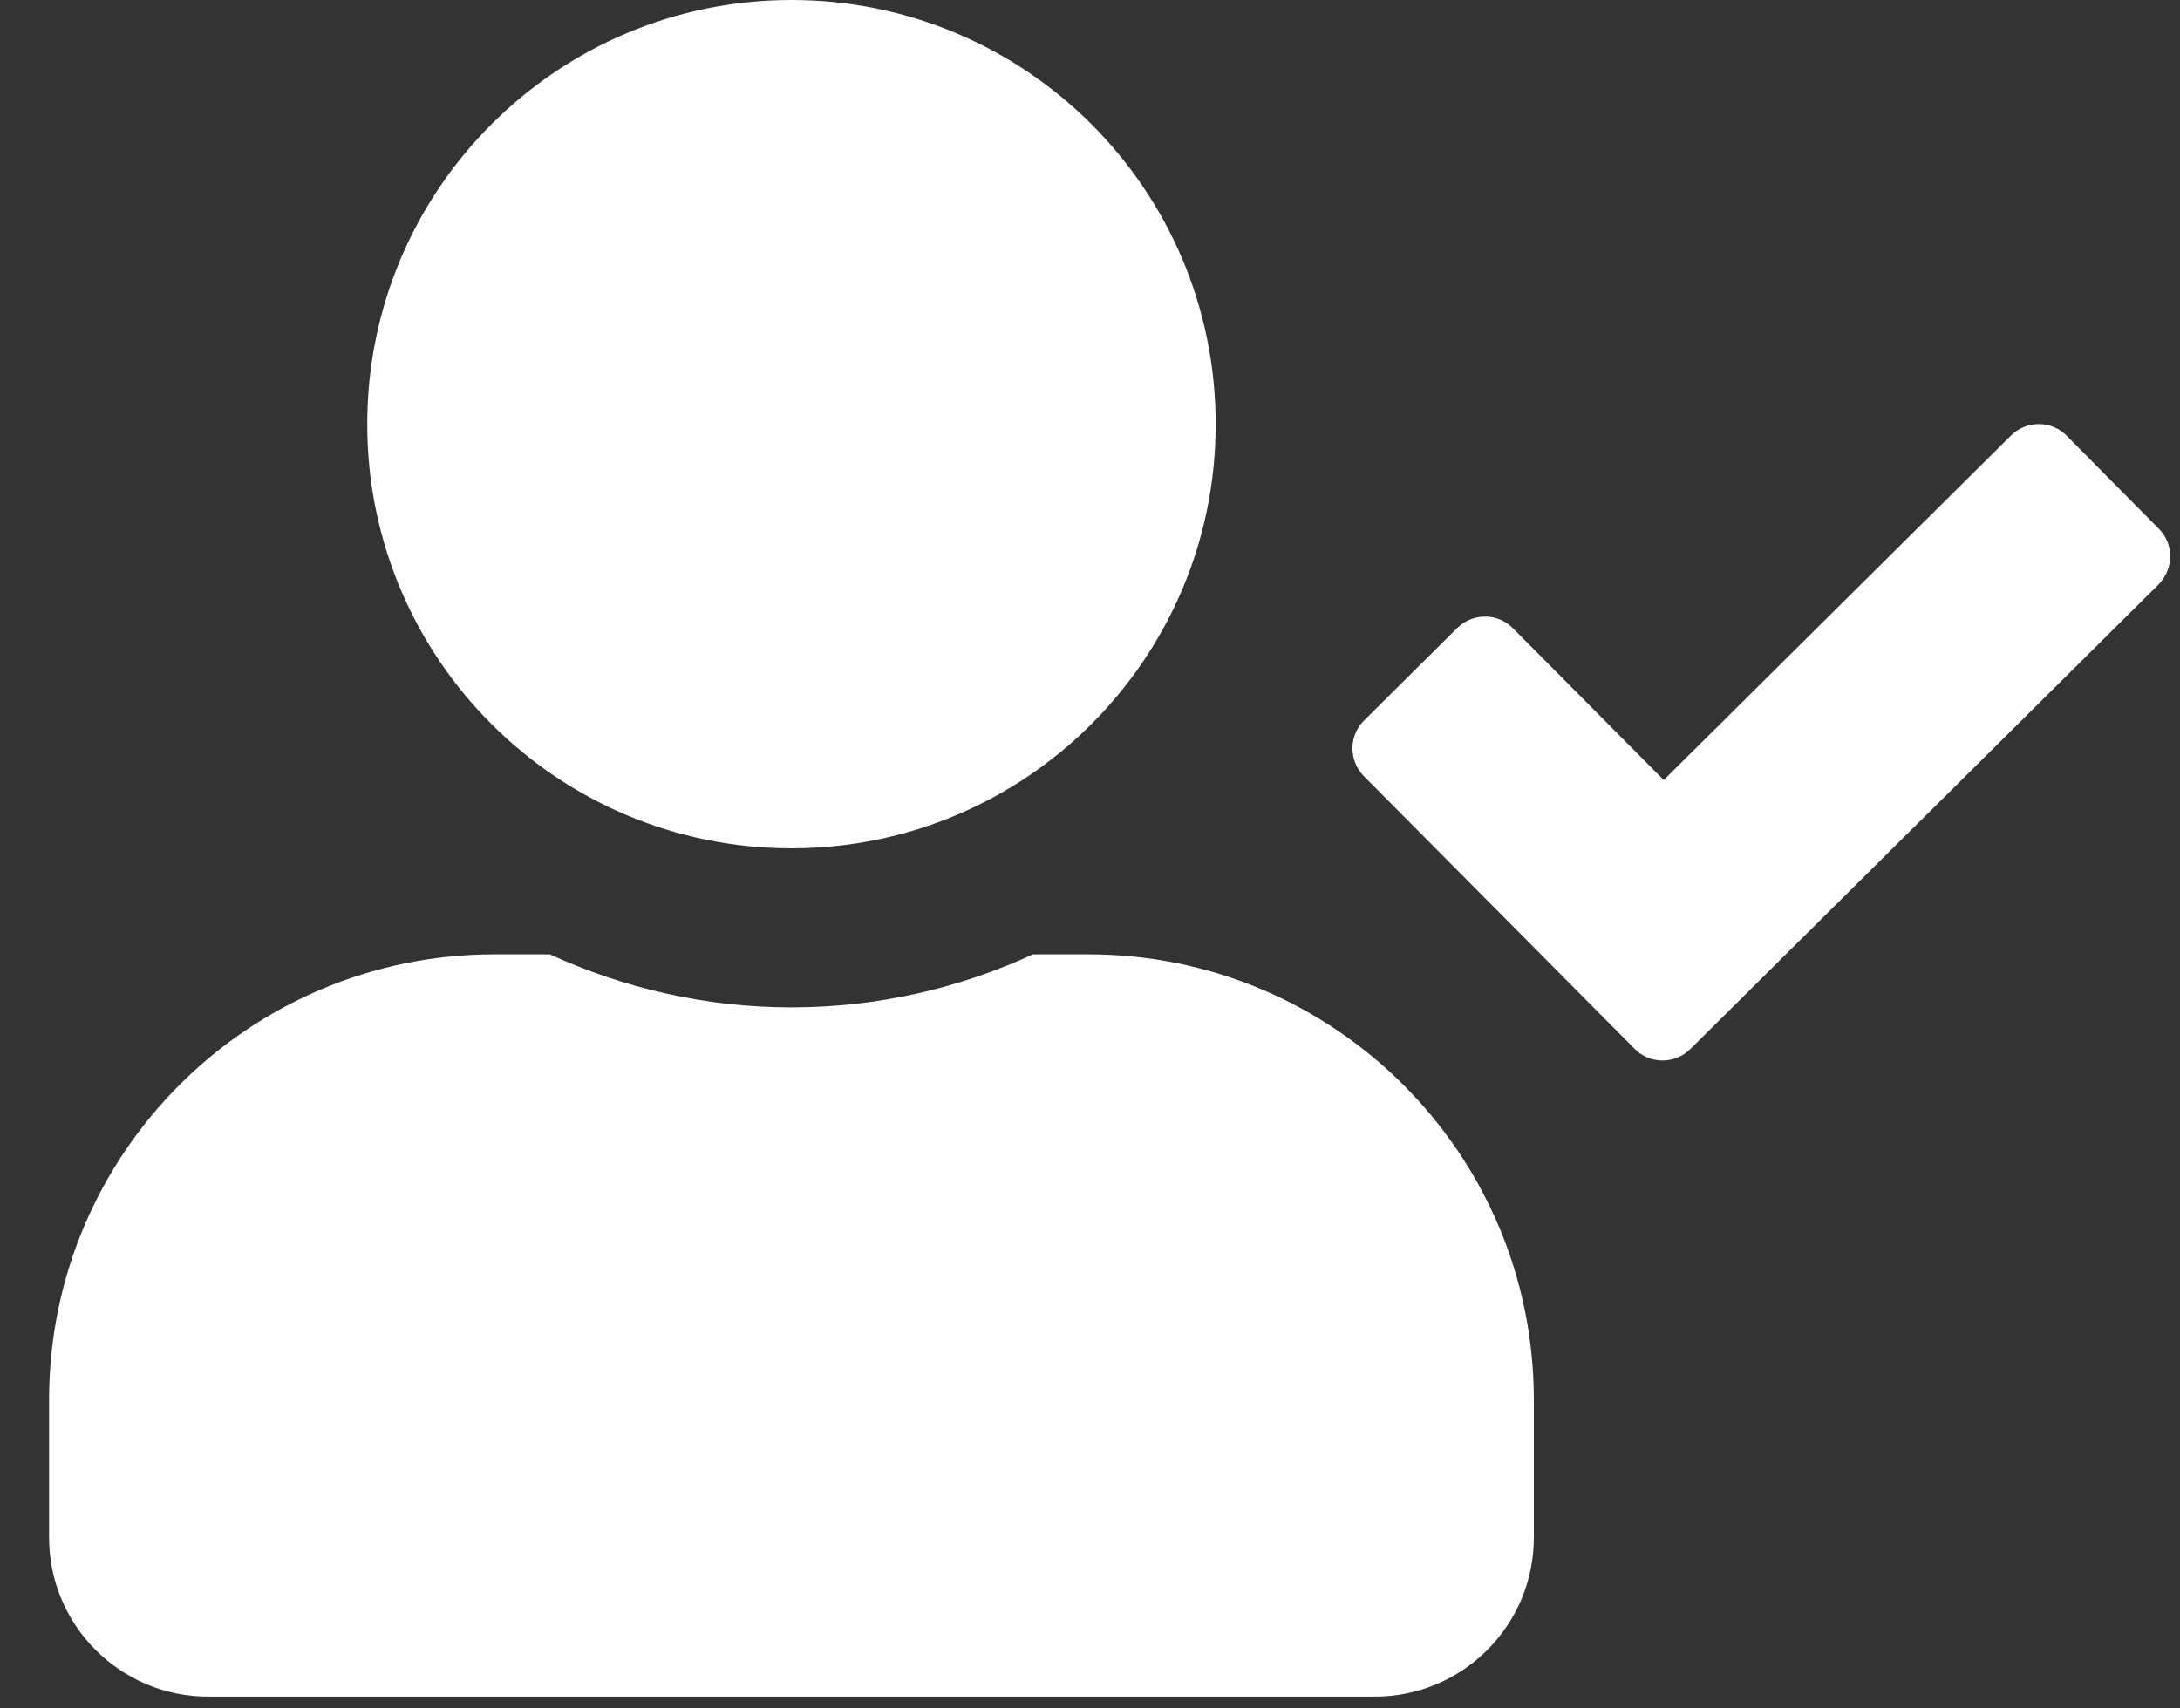 <svg width="37" height="29" viewBox="0 0 37 29" fill="none" xmlns="http://www.w3.org/2000/svg">
<rect x="0" y="0" width="37" height="29" fill="#333333" stroke="none"/>
<g clip-path="url(#clip0_10918_147081)">
<path d="M13.433 14.4C17.41 14.4 20.633 11.177 20.633 7.2C20.633 3.223 17.41 0 13.433 0C9.456 0 6.233 3.223 6.233 7.2C6.233 11.177 9.456 14.4 13.433 14.4ZM18.473 16.2H17.534C16.285 16.774 14.896 17.1 13.433 17.1C11.97 17.1 10.587 16.774 9.332 16.2H8.393C4.219 16.2 0.833 19.586 0.833 23.76V26.1C0.833 27.591 2.042 28.8 3.533 28.8H23.333C24.824 28.8 26.033 27.591 26.033 26.1V23.76C26.033 19.586 22.647 16.2 18.473 16.2ZM36.642 8.977L35.078 7.397C34.819 7.133 34.397 7.133 34.133 7.391L28.238 13.241L25.679 10.665C25.42 10.401 24.998 10.401 24.734 10.659L23.153 12.229C22.889 12.488 22.889 12.909 23.147 13.174L27.743 17.803C28.002 18.067 28.424 18.067 28.688 17.809L36.636 9.922C36.895 9.658 36.901 9.236 36.642 8.977Z" fill="white"/>
</g>
<defs>
<clipPath id="clip0_10918_147081">
<rect width="36" height="28.8" fill="white" transform="translate(0.833)"/>
</clipPath>
</defs>
</svg>
